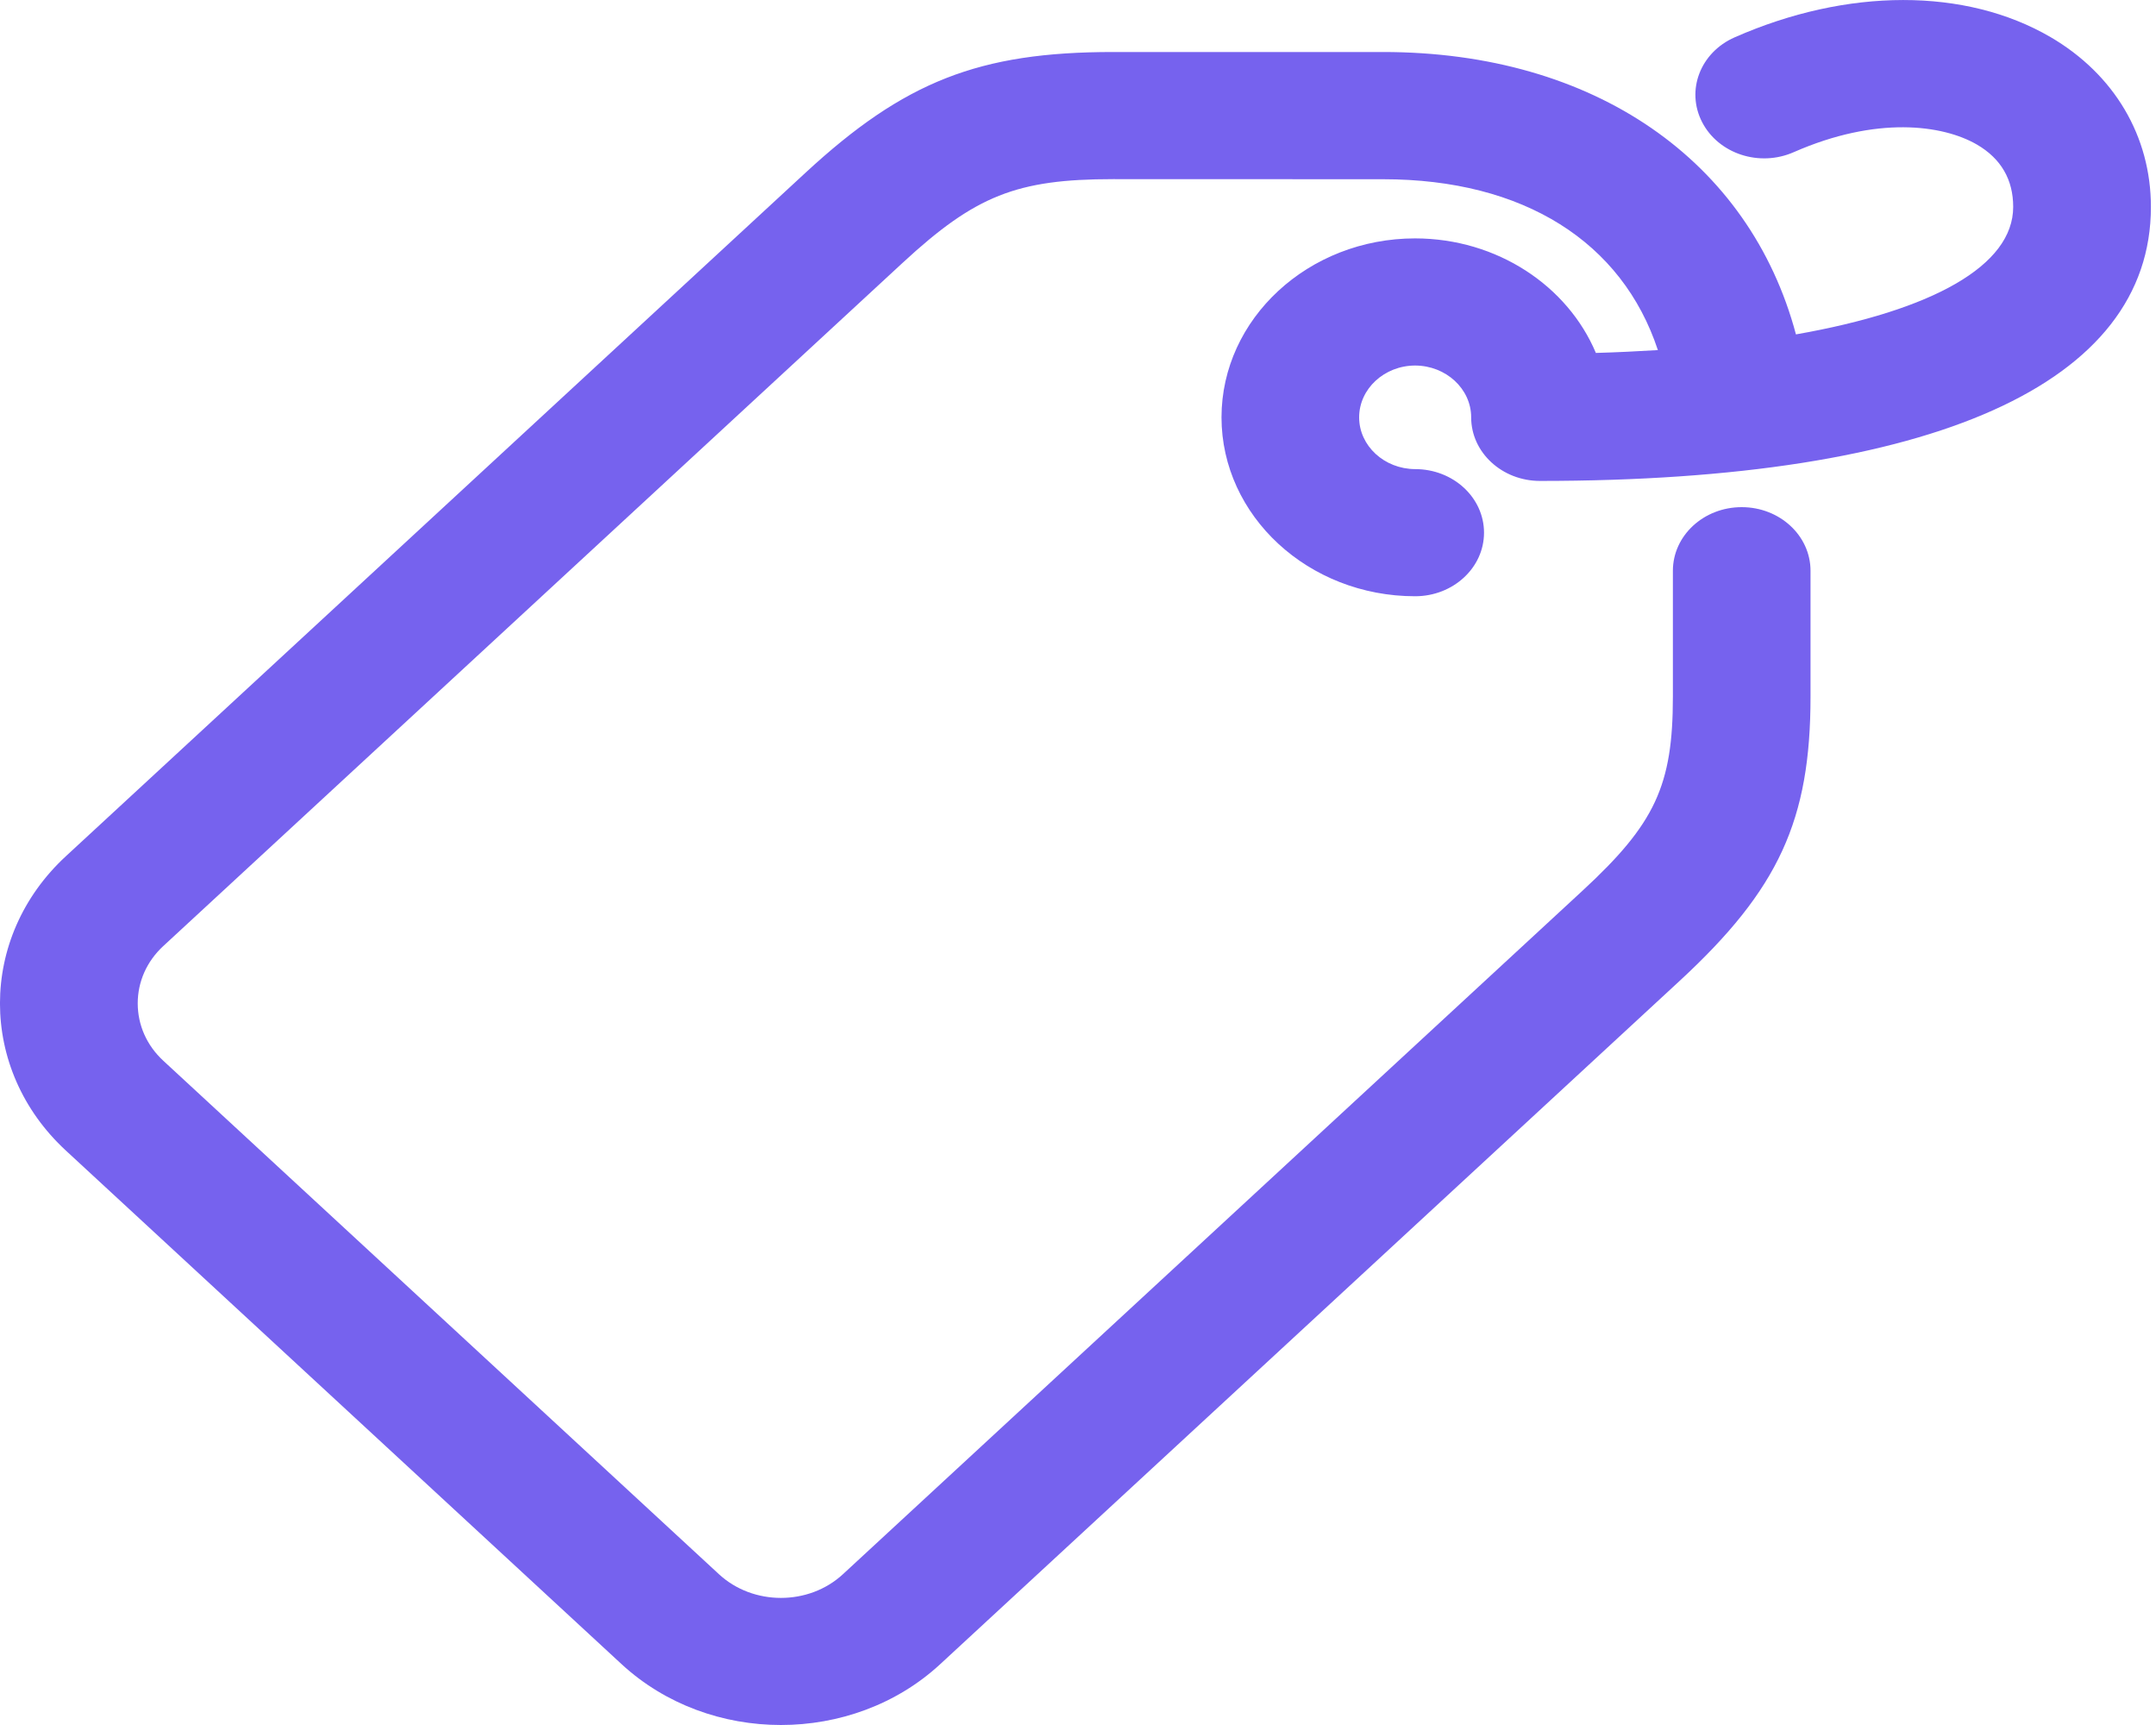 <?xml version="1.0" encoding="UTF-8"?>
<svg width="25px" height="20px" viewBox="0 0 25 20" version="1.1" xmlns="http://www.w3.org/2000/svg" xmlns:xlink="http://www.w3.org/1999/xlink">
    <title>8C2A1ABB-685D-4798-B19D-8151DA36CBC8</title>
    <g id="Blog" stroke="none" stroke-width="1" fill="none" fill-rule="evenodd">
        <g id="Blog-listing" transform="translate(-832, -821)" fill="#7662EE">
            <path d="M849.059,825.839 C849.059,826.246 849.417,826.576 849.857,826.576 C854.425,826.576 856.941,825.448 856.941,823.399 C856.941,822.579 856.516,821.862 855.777,821.43 C854.792,820.856 853.422,820.857 852.114,821.433 C851.716,821.608 851.547,822.048 851.737,822.416 C851.926,822.783 852.401,822.94 852.8,822.764 C853.756,822.344 854.524,822.444 854.925,822.677 C855.204,822.84 855.344,823.083 855.344,823.399 C855.344,824.079 854.41,824.599 852.825,824.877 C852.288,822.865 850.489,821.603 848.038,821.603 L844.906,821.603 C843.354,821.603 842.487,821.943 841.339,823.004 L832.764,830.927 C831.745,831.868 831.745,833.399 832.764,834.34 L839.208,840.295 C839.718,840.765 840.386,841 841.055,841 C841.724,841 842.393,840.765 842.902,840.295 L851.478,832.371 C852.625,831.311 852.994,830.51 852.994,829.076 L852.994,827.618 C852.994,827.21 852.637,826.88 852.196,826.88 C851.755,826.88 851.398,827.21 851.398,827.618 L851.398,829.076 C851.398,830.107 851.192,830.55 850.349,831.328 L841.774,839.252 C841.378,839.618 840.733,839.618 840.337,839.252 L833.892,833.297 C833.702,833.121 833.597,832.885 833.597,832.633 C833.597,832.382 833.702,832.146 833.892,831.97 L842.468,824.046 C843.31,823.268 843.789,823.077 844.906,823.077 L848.038,823.078 C849.668,823.078 850.81,823.806 851.224,825.059 C850.991,825.073 850.753,825.085 850.505,825.092 C850.179,824.317 849.363,823.765 848.409,823.764 C847.172,823.764 846.165,824.695 846.164,825.839 C846.165,826.982 847.172,827.913 848.409,827.913 C848.85,827.913 849.208,827.583 849.208,827.176 C849.208,826.769 848.851,826.439 848.41,826.439 C848.052,826.438 847.76,826.169 847.76,825.839 C847.76,825.508 848.052,825.239 848.409,825.238 C848.767,825.239 849.059,825.508 849.059,825.839 Z" id="tag-icon"></path>
        </g>
    </g>
</svg>